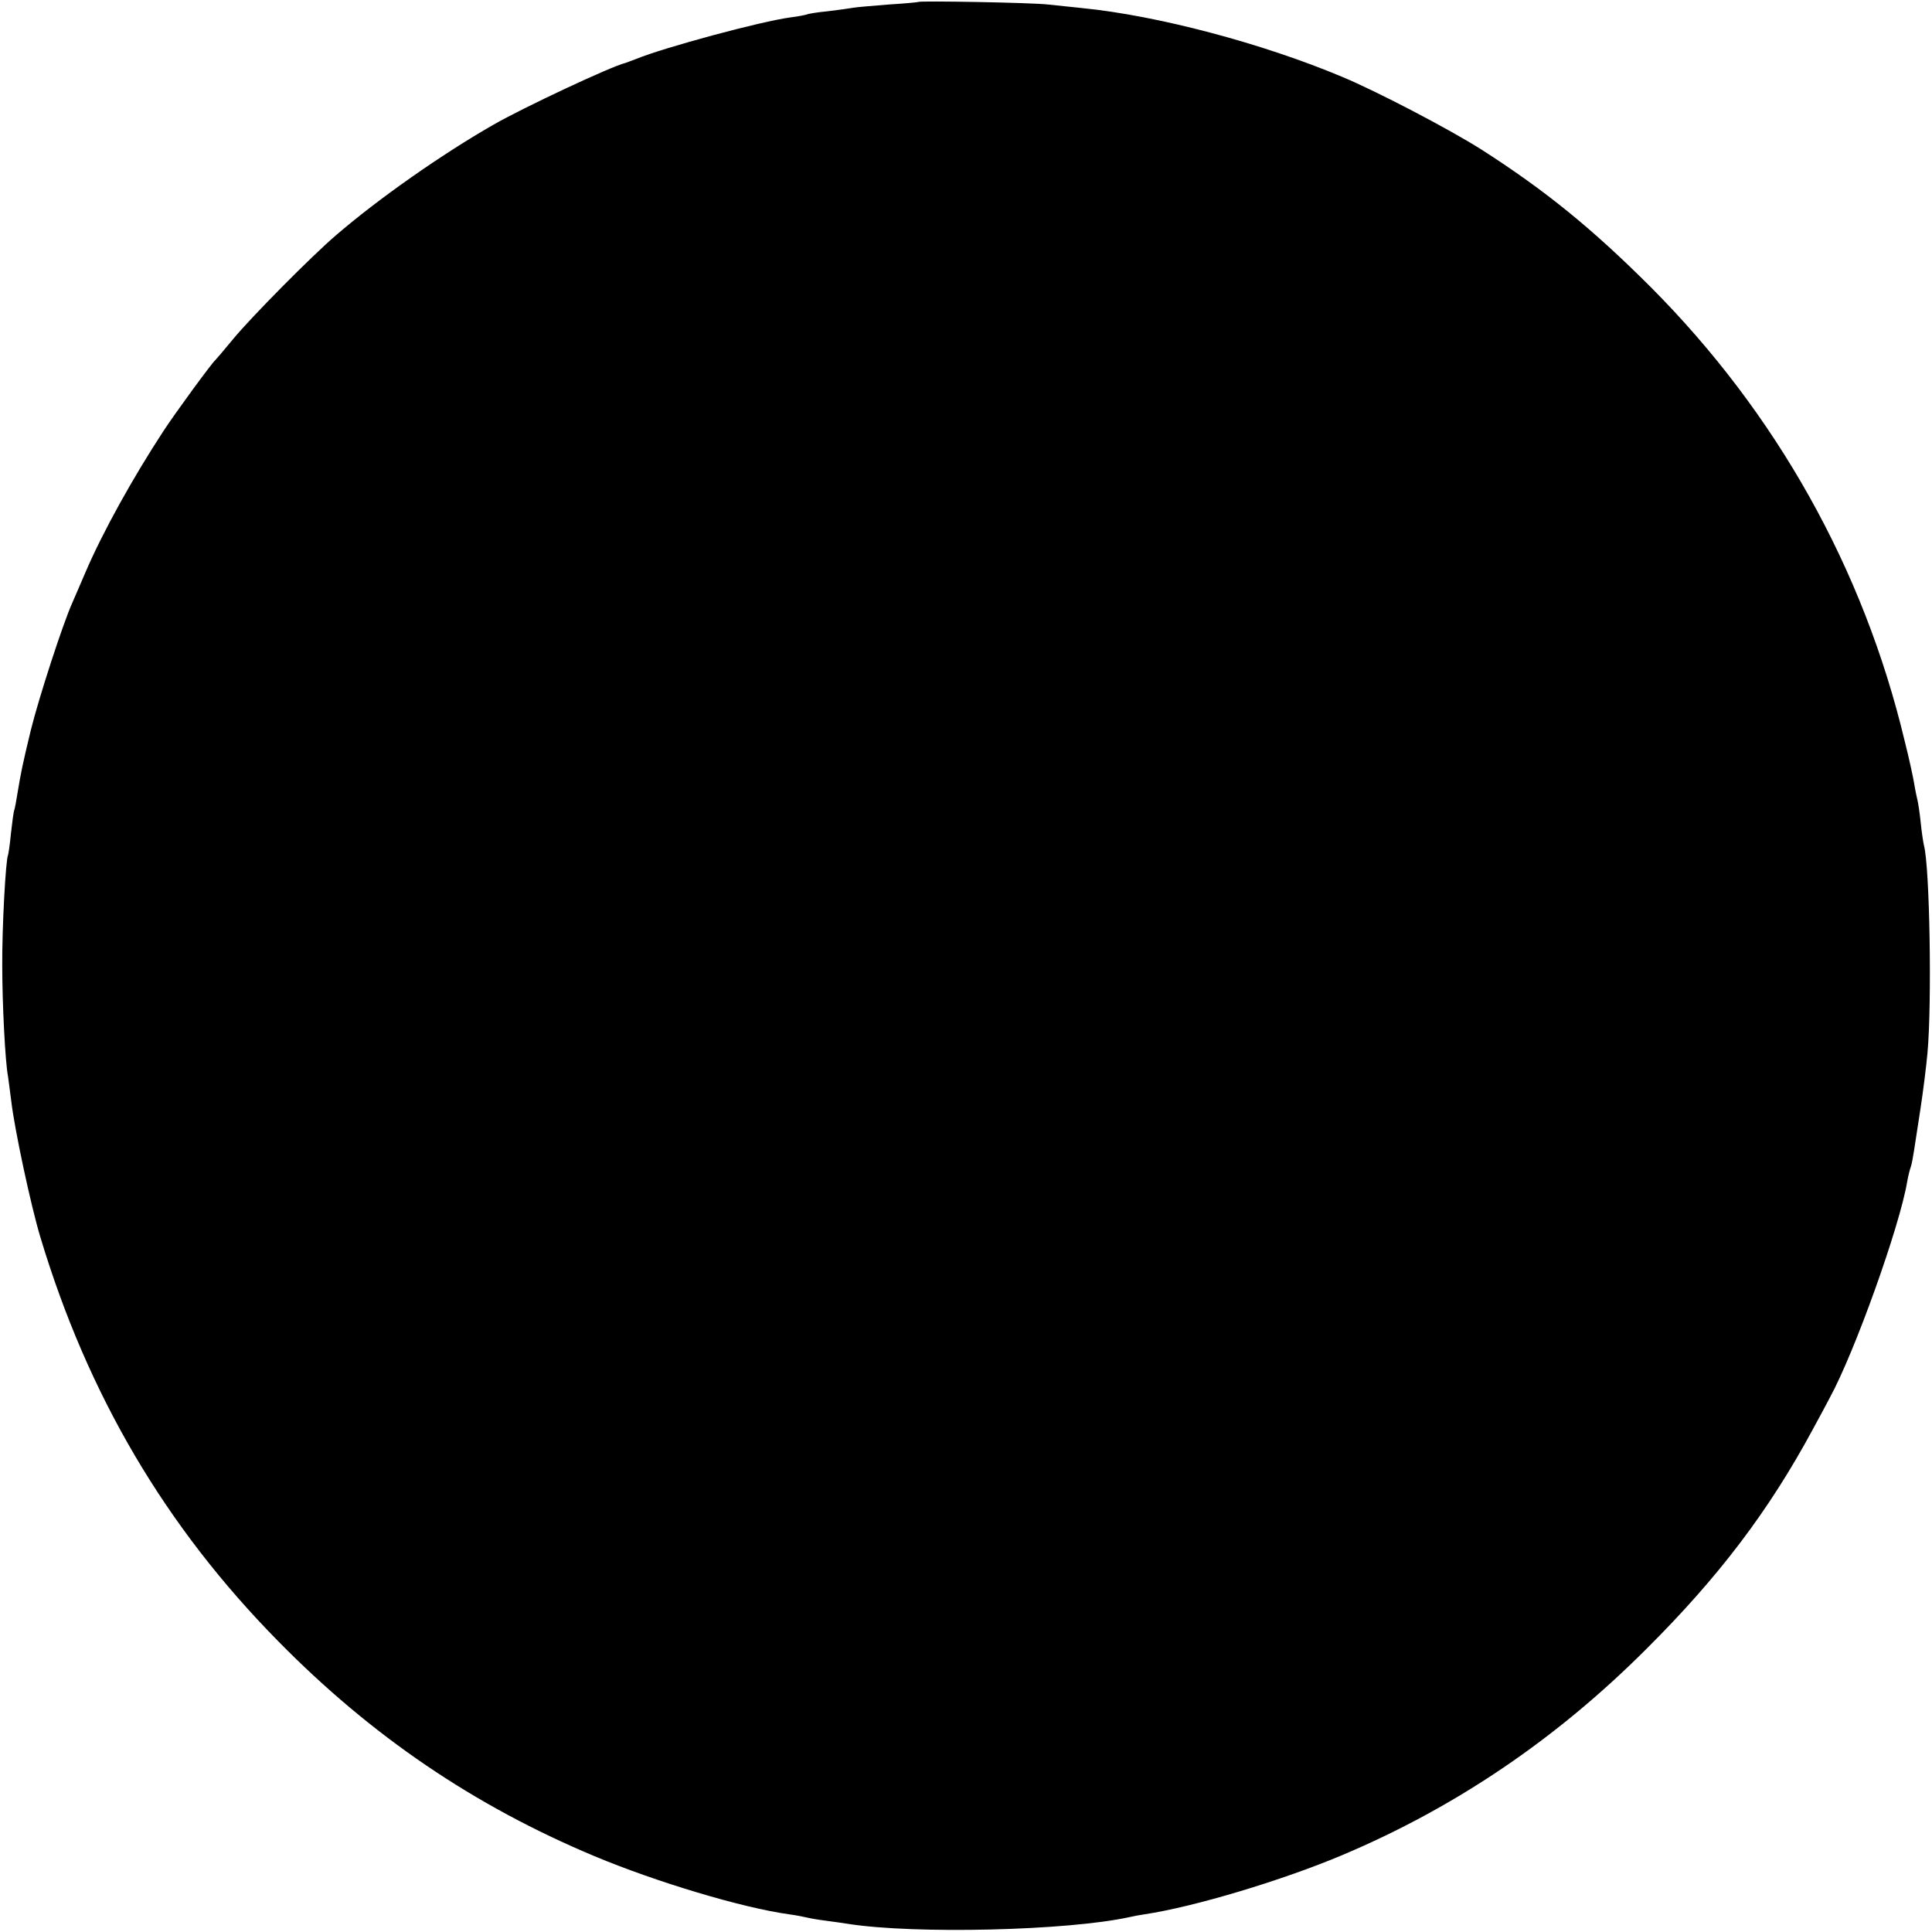 <?xml version="1.0" standalone="no"?>
<!DOCTYPE svg PUBLIC "-//W3C//DTD SVG 20010904//EN"
 "http://www.w3.org/TR/2001/REC-SVG-20010904/DTD/svg10.dtd">
<svg version="1.0" xmlns="http://www.w3.org/2000/svg"
 width="601pt" height="601pt" viewBox="0 0 601 601"
 preserveAspectRatio="xMidYMid meet">
<g transform="translate(0,601) scale(0.1,-0.1)"
fill="#000000" stroke="none">
<path d="M2857 6004 c-1 -1 -43 -5 -92 -8 -50 -4 -99 -8 -110 -10 -11 -2 -47
-7 -80 -11 -32 -3 -62 -8 -65 -10 -3 -1 -25 -6 -50 -9 -92 -12 -395 -94 -480
-129 -14 -5 -29 -11 -35 -13 -43 -10 -320 -140 -410 -192 -161 -92 -359 -231
-490 -344 -75 -64 -264 -255 -320 -323 -27 -33 -52 -62 -55 -65 -11 -9 -125
-165 -161 -220 -95 -145 -190 -316 -243 -440 -15 -36 -34 -78 -41 -95 -29 -64
-105 -298 -129 -396 -25 -103 -31 -132 -42 -199 -3 -19 -7 -41 -9 -48 -3 -7
-7 -40 -11 -75 -3 -34 -8 -64 -9 -67 -7 -12 -19 -226 -18 -345 0 -115 9 -298
18 -344 1 -9 6 -43 10 -76 10 -87 61 -326 91 -425 148 -491 389 -900 740
-1256 289 -294 608 -511 983 -668 191 -80 460 -161 606 -181 22 -3 47 -8 55
-10 8 -2 35 -7 60 -10 25 -3 56 -8 70 -10 207 -32 679 -21 872 21 13 3 34 7
48 9 155 23 430 106 615 184 353 149 666 361 946 641 227 226 382 431 519 685
24 44 47 87 51 95 78 142 219 536 242 675 3 17 8 37 11 45 3 8 7 31 10 50 3
19 12 78 20 130 8 52 18 131 22 175 14 156 7 579 -11 645 -2 8 -7 40 -10 70
-3 30 -8 62 -10 70 -2 8 -7 31 -10 50 -3 19 -16 80 -30 135 -128 536 -399
1019 -789 1411 -184 184 -331 303 -528 429 -101 64 -325 181 -433 226 -250
105 -576 191 -810 214 -27 3 -75 8 -105 11 -52 6 -398 12 -403 8z"/>
</g>
</svg>
